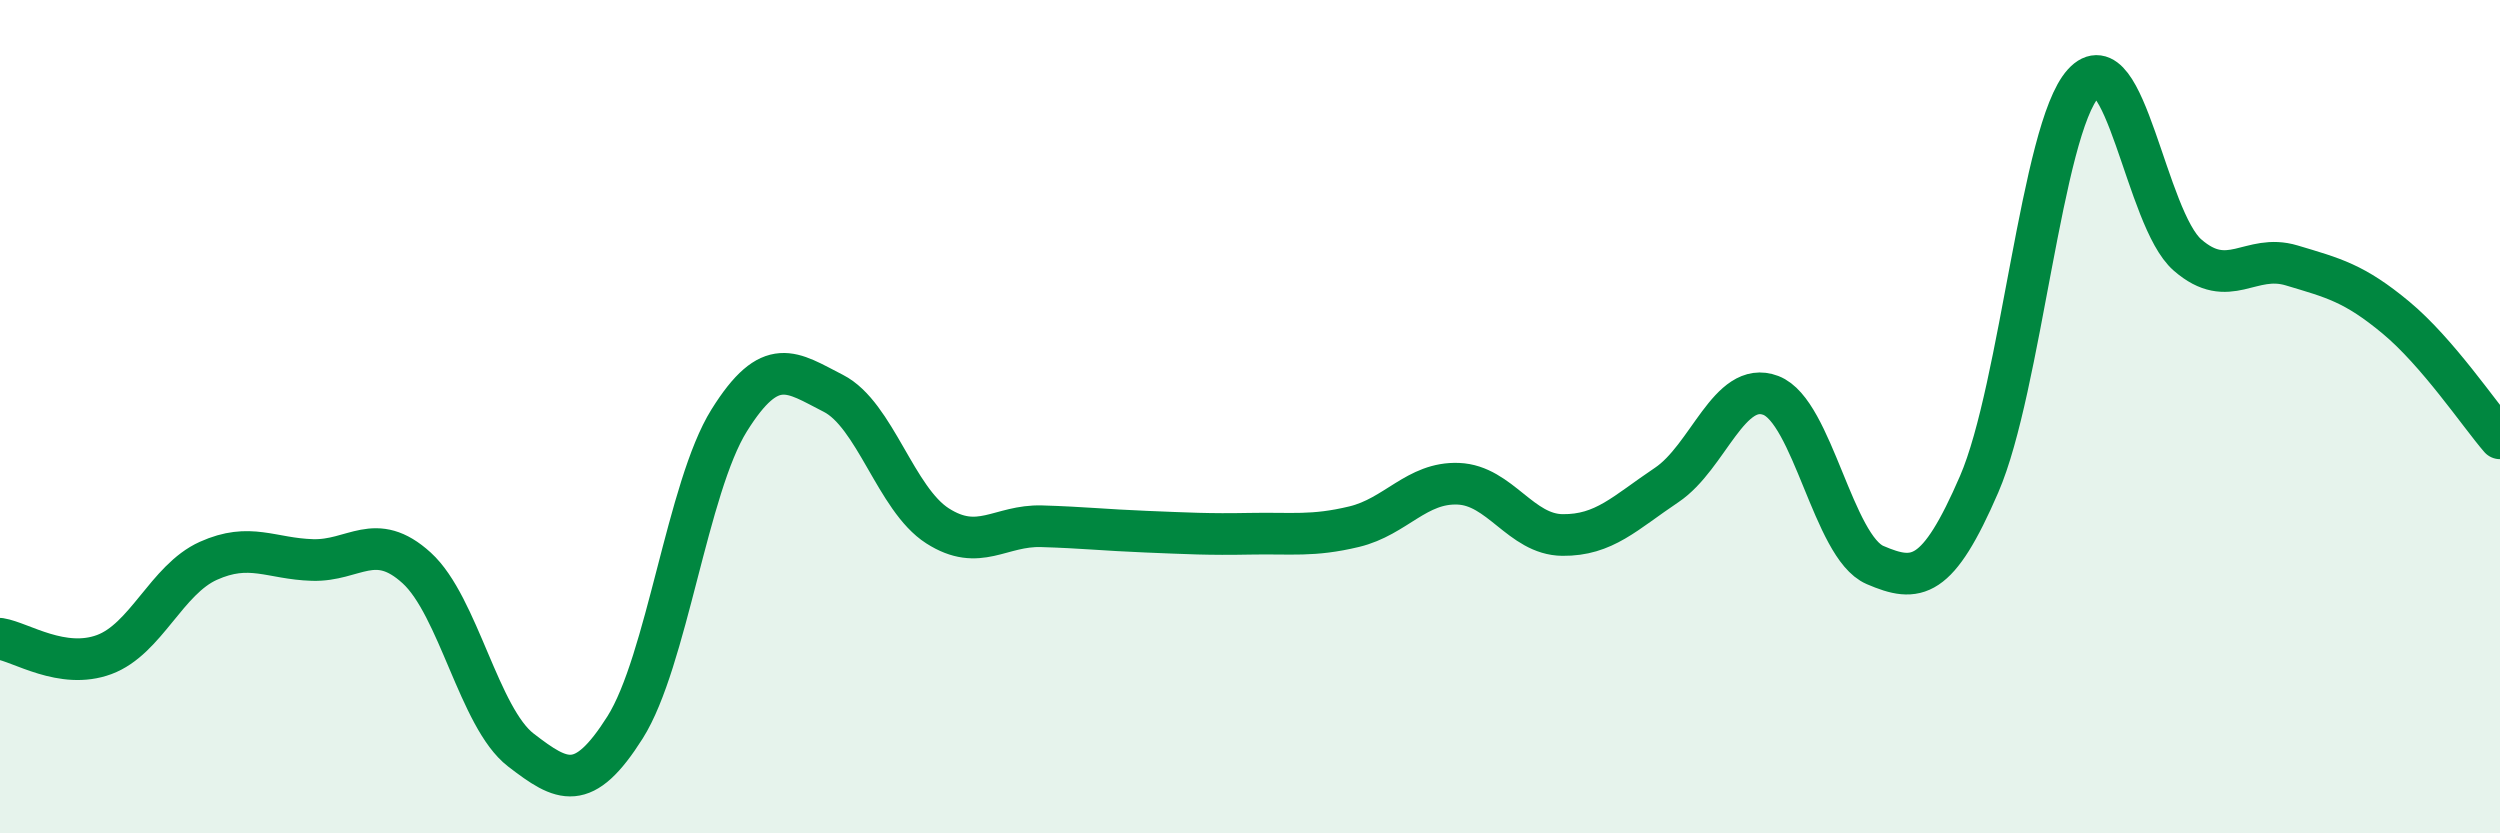 
    <svg width="60" height="20" viewBox="0 0 60 20" xmlns="http://www.w3.org/2000/svg">
      <path
        d="M 0,15.33 C 0.5,15.41 1.5,16.08 2.5,15.71 C 3.5,15.34 4,13.91 5,13.46 C 6,13.01 6.5,13.41 7.5,13.44 C 8.5,13.47 9,12.72 10,13.63 C 11,14.54 11.5,17.23 12.5,18 C 13.5,18.77 14,19.04 15,17.46 C 16,15.88 16.5,11.69 17.5,10.09 C 18.5,8.49 19,8.93 20,9.44 C 21,9.95 21.5,11.98 22.5,12.62 C 23.5,13.26 24,12.6 25,12.63 C 26,12.66 26.5,12.72 27.5,12.76 C 28.5,12.8 29,12.83 30,12.81 C 31,12.79 31.5,12.88 32.5,12.64 C 33.5,12.4 34,11.57 35,11.61 C 36,11.65 36.5,12.83 37.5,12.84 C 38.5,12.85 39,12.31 40,11.64 C 41,10.97 41.5,9.11 42.5,9.49 C 43.5,9.87 44,13.13 45,13.56 C 46,13.99 46.5,13.93 47.5,11.62 C 48.5,9.31 49,3.1 50,2 C 51,0.9 51.5,5.25 52.5,6.12 C 53.5,6.99 54,6.07 55,6.37 C 56,6.67 56.5,6.79 57.5,7.62 C 58.5,8.45 59.5,9.94 60,10.52L60 20L0 20Z"
        fill="#008740"
        opacity="0.1"
        stroke-linecap="round"
        stroke-linejoin="round"
      />
      <path
        d="M 0,15.33 C 0.5,15.41 1.5,16.08 2.5,15.71 C 3.5,15.34 4,13.91 5,13.46 C 6,13.01 6.5,13.41 7.5,13.44 C 8.5,13.47 9,12.72 10,13.63 C 11,14.54 11.5,17.23 12.5,18 C 13.5,18.77 14,19.04 15,17.46 C 16,15.88 16.5,11.69 17.5,10.09 C 18.5,8.49 19,8.93 20,9.44 C 21,9.95 21.5,11.98 22.5,12.62 C 23.5,13.26 24,12.6 25,12.63 C 26,12.66 26.5,12.72 27.5,12.76 C 28.5,12.8 29,12.83 30,12.81 C 31,12.79 31.5,12.88 32.5,12.64 C 33.5,12.4 34,11.57 35,11.61 C 36,11.65 36.5,12.83 37.5,12.84 C 38.5,12.85 39,12.31 40,11.64 C 41,10.97 41.5,9.11 42.5,9.49 C 43.5,9.87 44,13.13 45,13.56 C 46,13.99 46.5,13.93 47.5,11.62 C 48.5,9.31 49,3.1 50,2 C 51,0.9 51.5,5.25 52.5,6.12 C 53.5,6.99 54,6.07 55,6.37 C 56,6.67 56.5,6.79 57.5,7.62 C 58.5,8.45 59.5,9.94 60,10.52"
        stroke="#008740"
        stroke-width="1"
        fill="none"
        stroke-linecap="round"
        stroke-linejoin="round"
      />
    </svg>
  